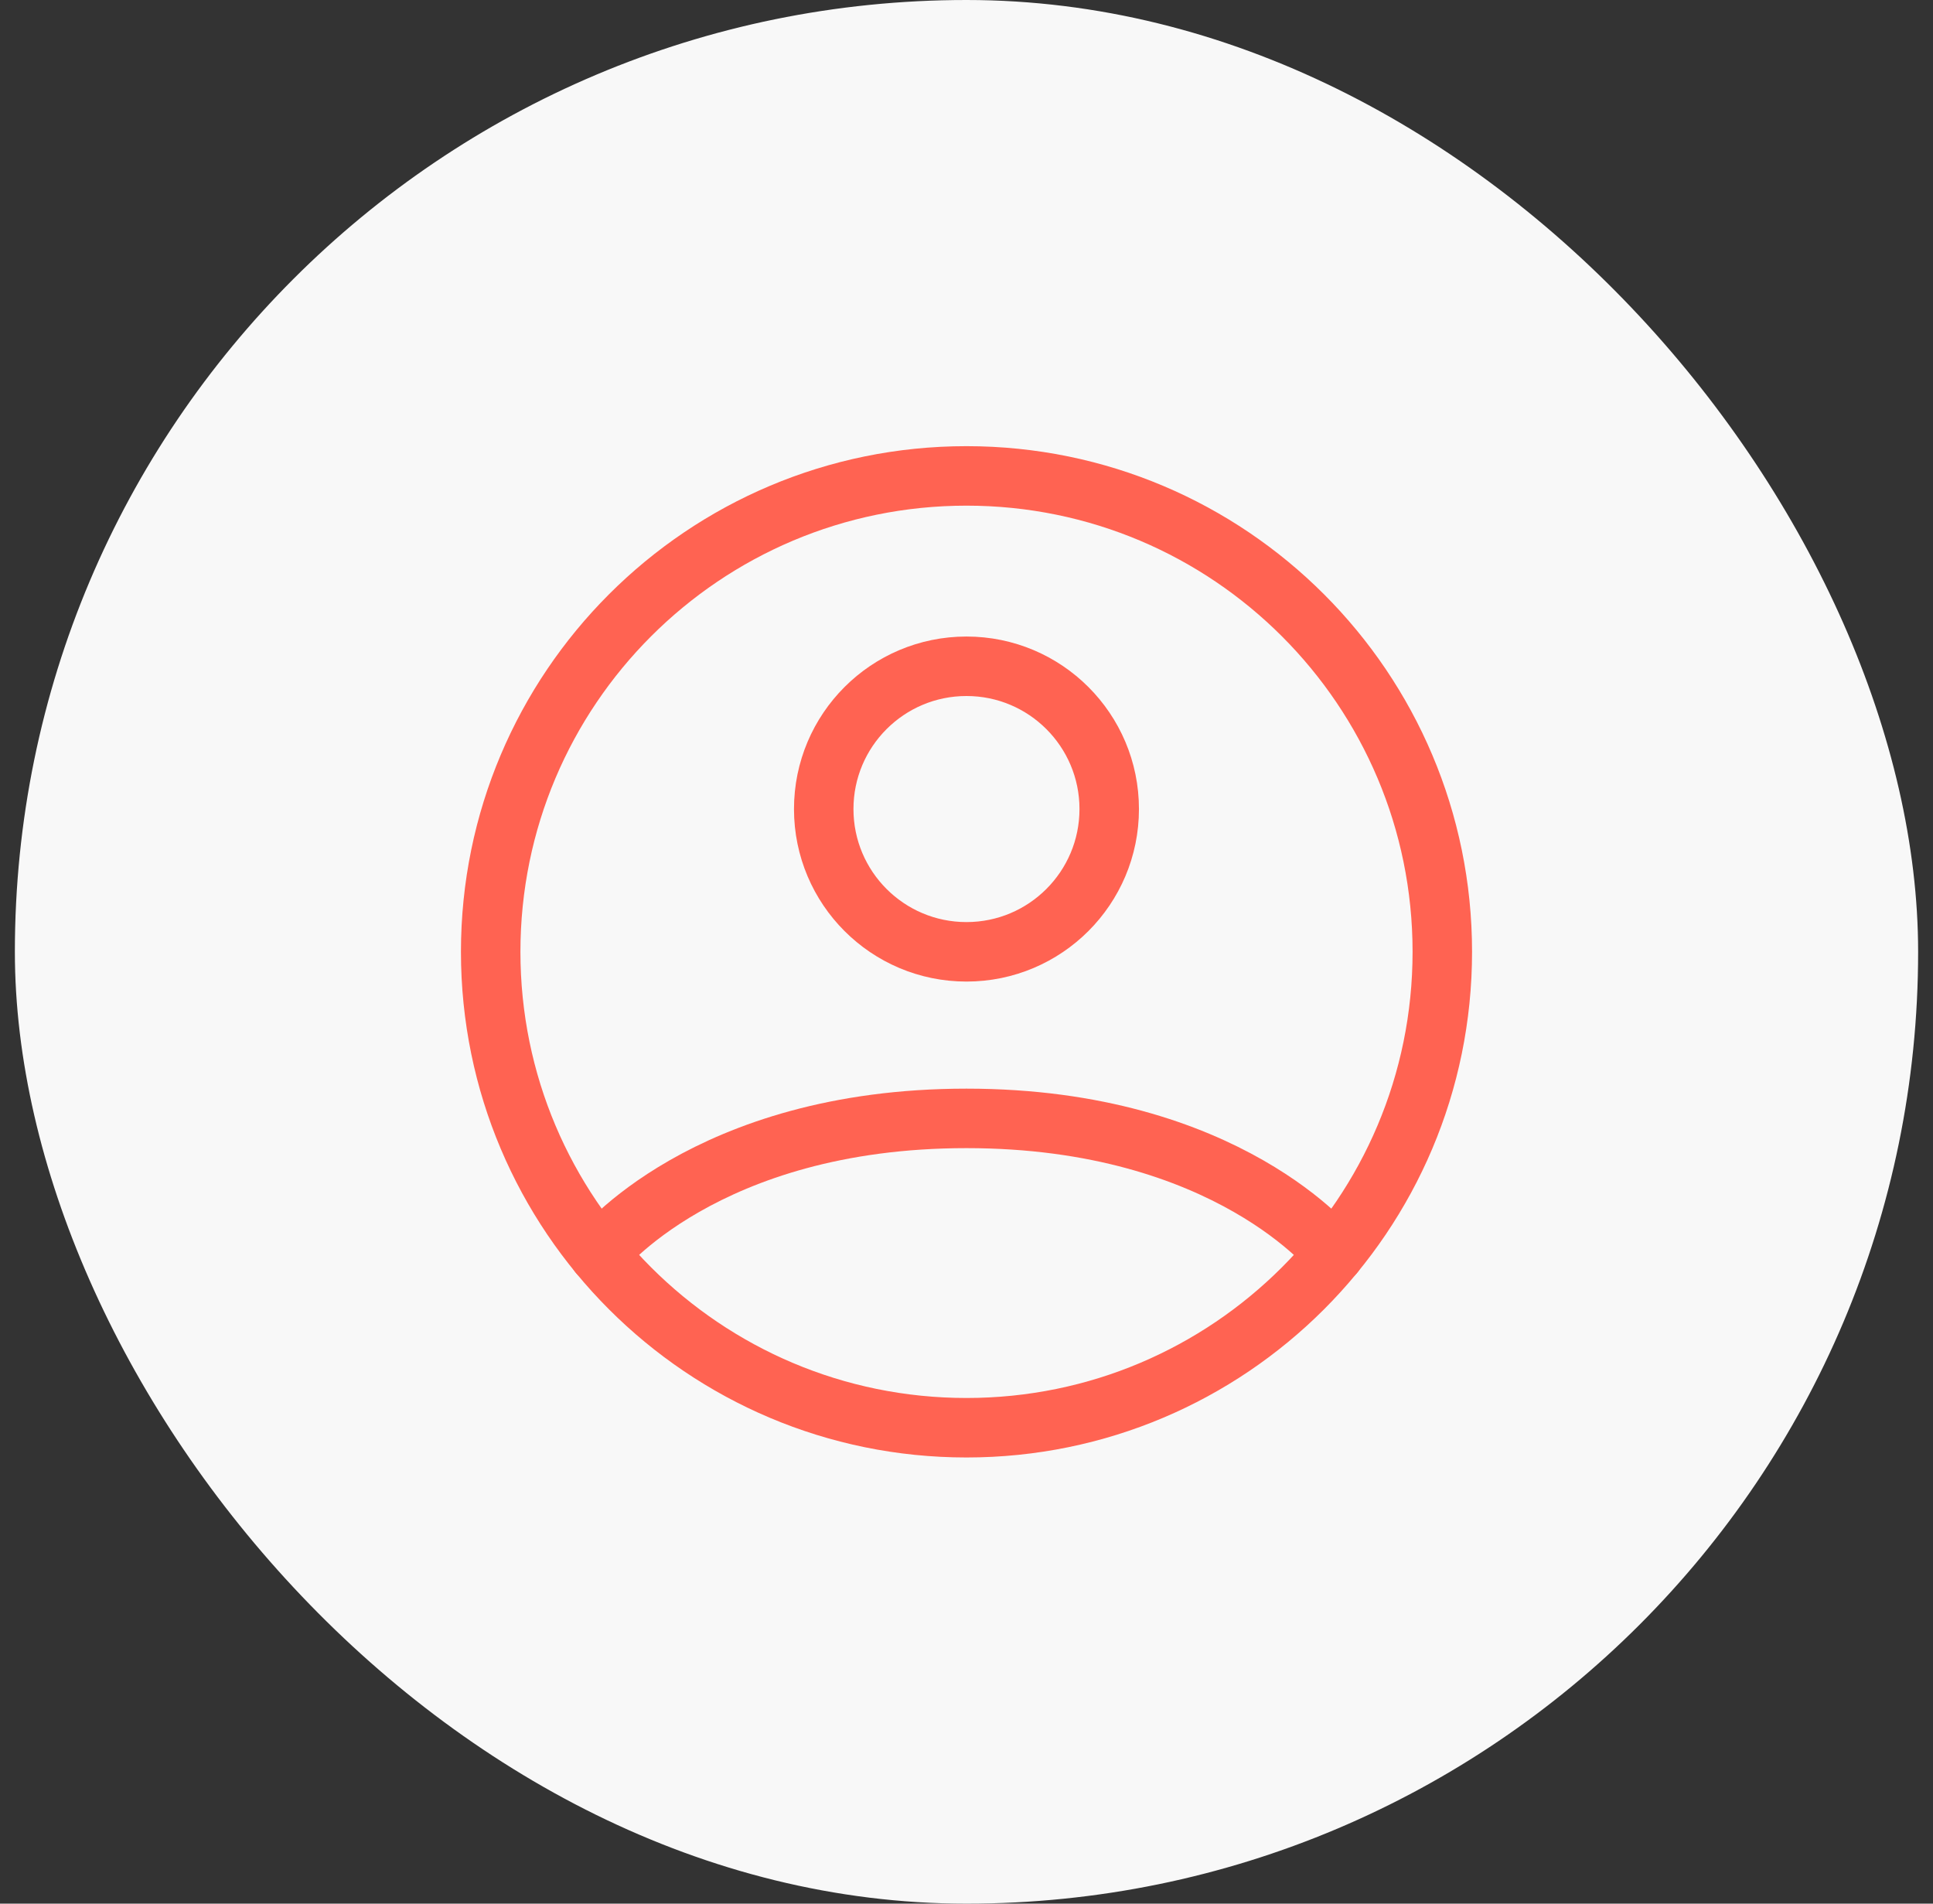 <svg width="65" height="64" viewBox="0 0 65 64" fill="none" xmlns="http://www.w3.org/2000/svg">
<rect x="0" y="0" width="65" height="64" fill="#333333" stroke="none"/>
<rect x="0.5" width="64" height="64" rx="32" fill="#F8F8F8"/>
<path d="M32.5 16C23.663 16 16.5 23.163 16.5 32C16.5 40.837 23.663 48 32.5 48C41.337 48 48.5 40.837 48.5 32C48.5 23.163 41.337 16 32.5 16Z" stroke="#FF6352" stroke-width="2" stroke-linecap="round" stroke-linejoin="round"/>
<path d="M20.133 42.153C20.133 42.153 23.699 37.6 32.499 37.6C41.299 37.6 44.866 42.153 44.866 42.153" stroke="#FF6352" stroke-width="2" stroke-linecap="round" stroke-linejoin="round"/>
<path d="M32.499 32C35.15 32 37.299 29.851 37.299 27.2C37.299 24.549 35.15 22.4 32.499 22.4C29.848 22.4 27.699 24.549 27.699 27.2C27.699 29.851 29.848 32 32.499 32Z" stroke="#FF6352" stroke-width="2" stroke-linecap="round" stroke-linejoin="round"/>
</svg>
